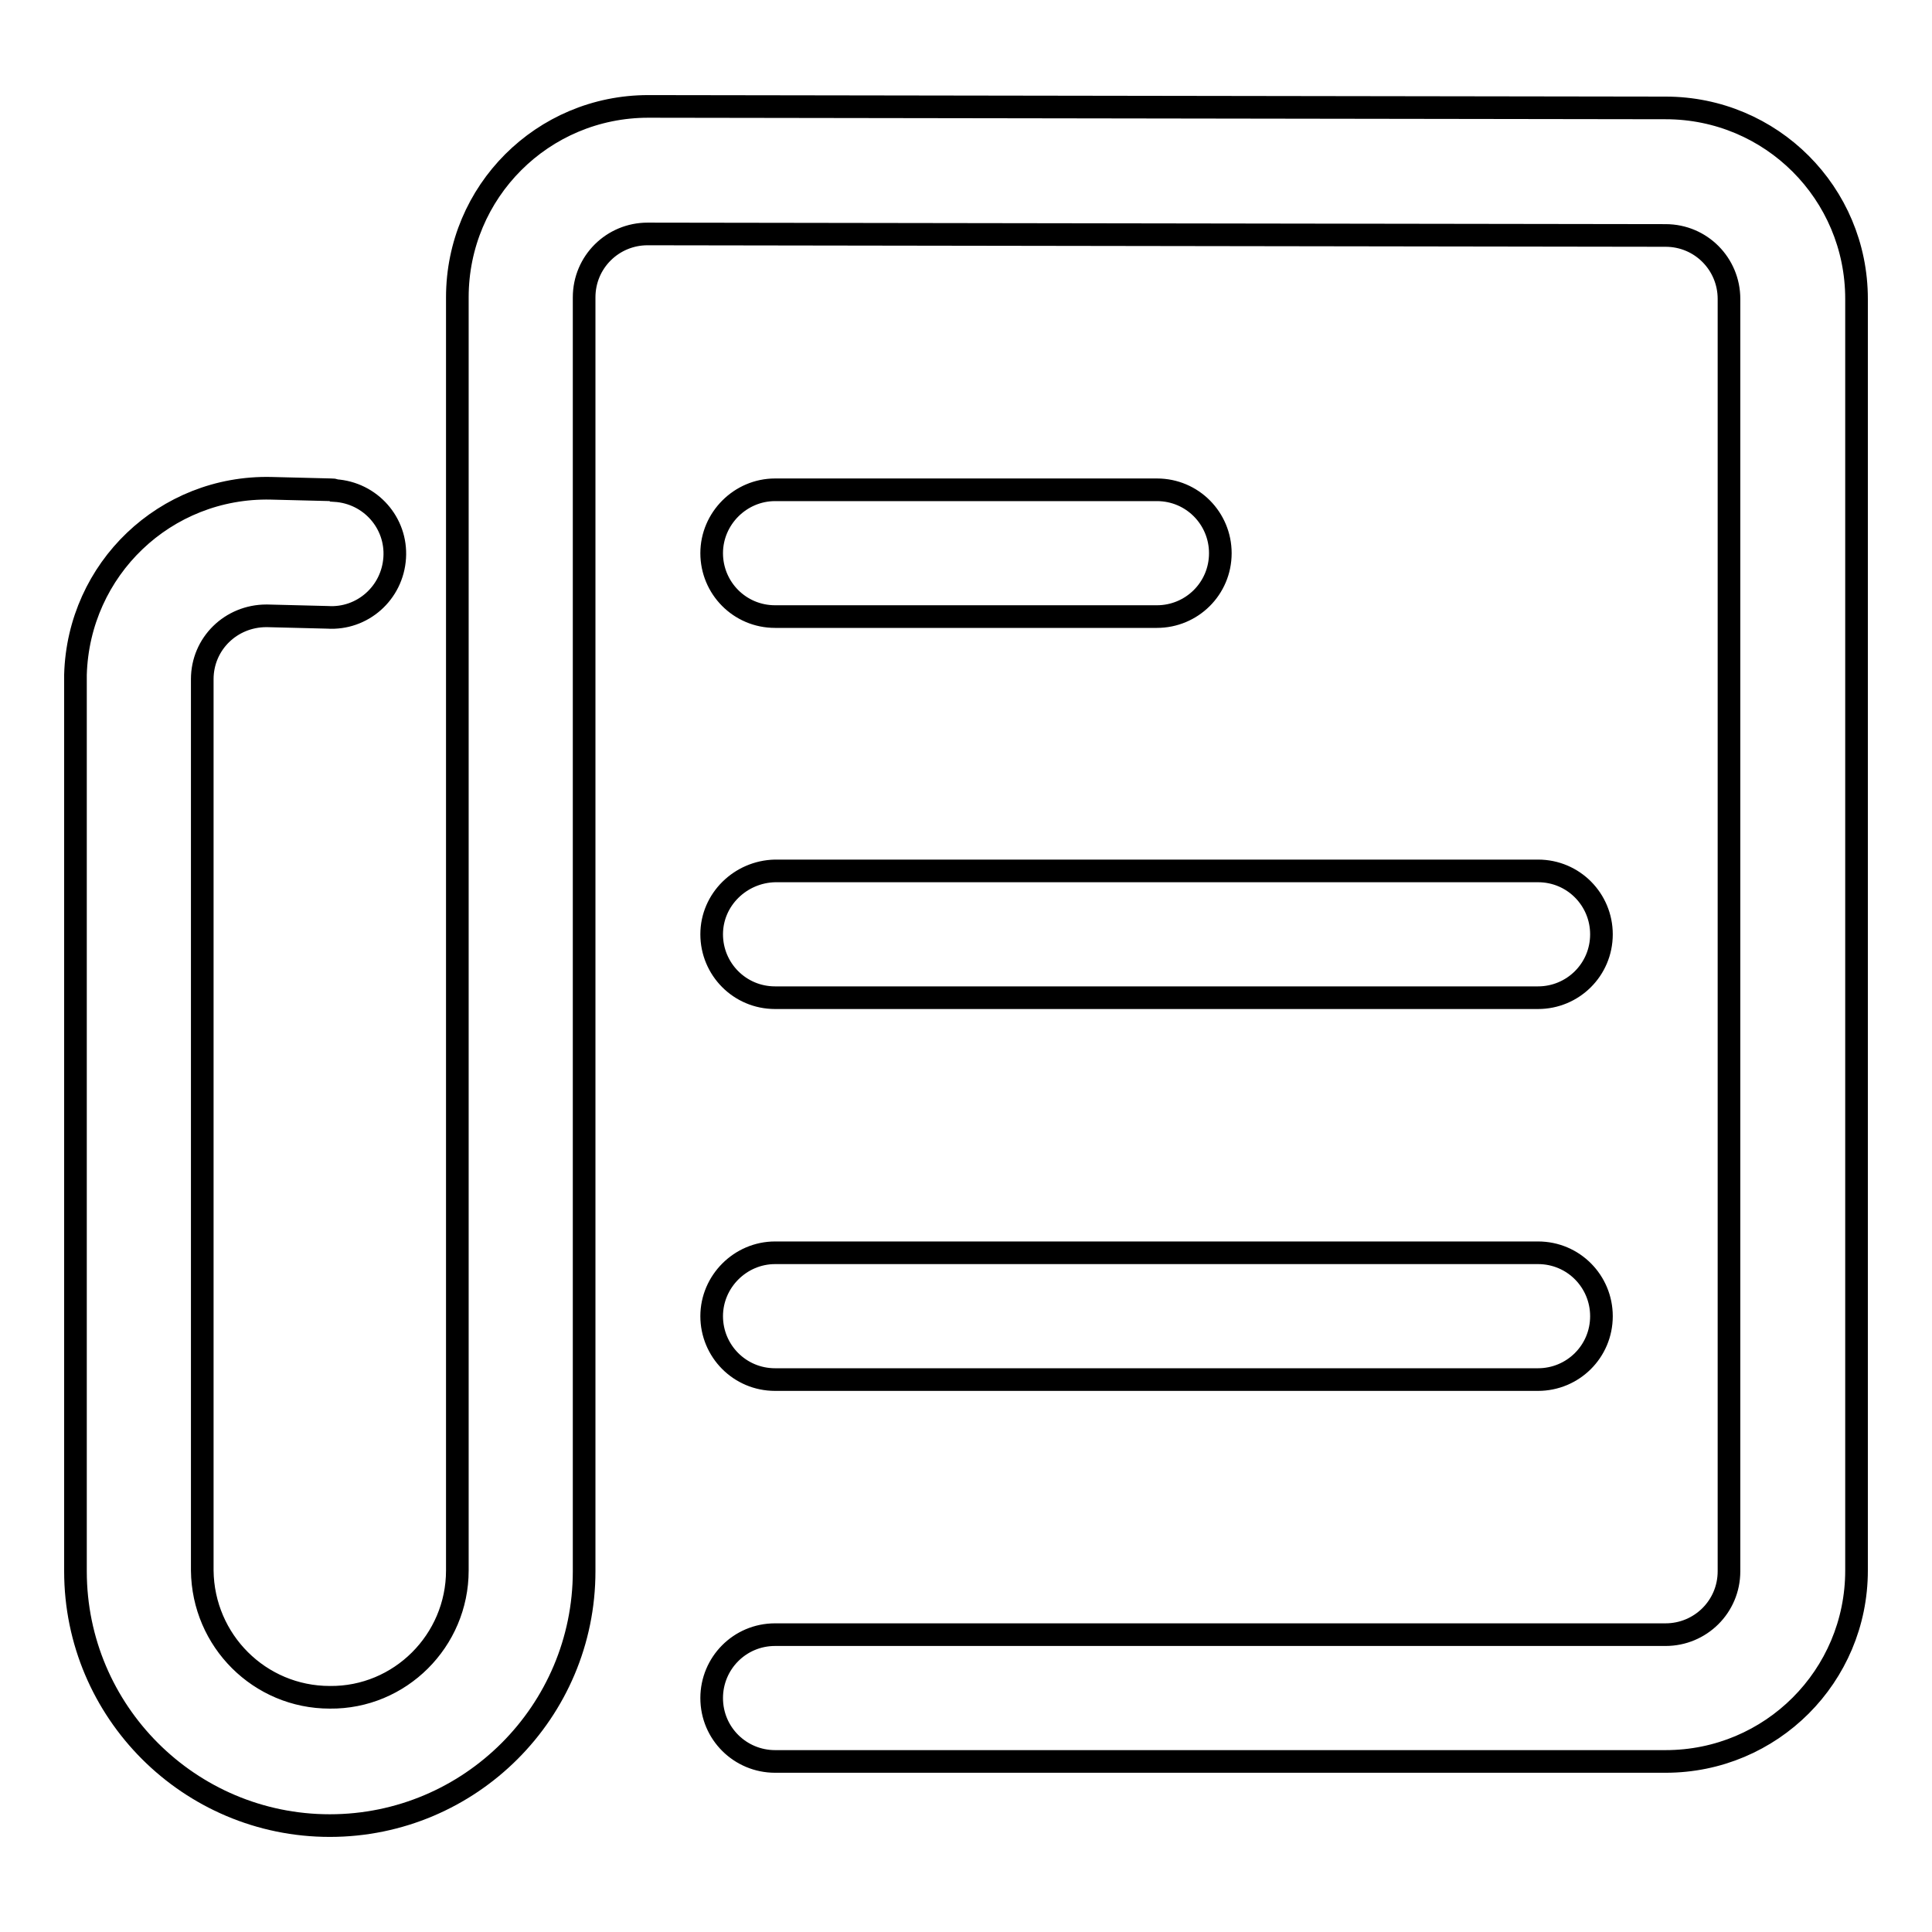 <?xml version="1.0" encoding="utf-8"?>
<!-- Svg Vector Icons : http://www.onlinewebfonts.com/icon -->
<!DOCTYPE svg PUBLIC "-//W3C//DTD SVG 1.1//EN" "http://www.w3.org/Graphics/SVG/1.1/DTD/svg11.dtd">
<svg version="1.1" xmlns="http://www.w3.org/2000/svg" xmlns:xlink="http://www.w3.org/1999/xlink" x="0px" y="0px" viewBox="0 0 256 256" enable-background="new 0 0 256 256" xml:space="preserve">
<g> <path stroke-width="3" fill-opacity="0" stroke="#000000"  d="M43.9,64.9l-8-0.2c-14-0.3-25.5,10.7-25.9,24.7v118.8c0,18.6,15.1,33.7,33.7,33.7 c18.6,0,33.7-15.1,33.7-33.7V39.4c0-4.7,3.8-8.4,8.4-8.4l0,0l134.9,0.2c4.7,0,8.4,3.8,8.4,8.4l0,0v168.6c0,4.7-3.8,8.4-8.4,8.4l0,0 h-118c-4.7,0-8.4,3.8-8.4,8.4c0,4.7,3.8,8.4,8.4,8.4h118c14,0,25.3-11.3,25.3-25.3V39.6c0-14-11.3-25.3-25.3-25.3L85.9,14.1 c-14,0-25.3,11.3-25.3,25.3c0,0,0,0,0,0v168.7c0,9.3-7.6,16.9-16.9,16.8c-9.3,0-16.8-7.5-16.9-16.8V90c0-4.7,3.8-8.4,8.5-8.4 c0,0,0.1,0,0.1,0l8,0.2c4.6,0.3,8.6-3.2,8.9-7.9c0.3-4.6-3.2-8.6-7.9-8.9C44.3,64.9,44.1,64.9,43.9,64.9z M102.7,64.9h50.6 c4.7,0,8.4,3.8,8.4,8.4c0,4.7-3.8,8.4-8.4,8.4h-50.6c-4.7,0-8.4-3.8-8.4-8.4C94.3,68.7,98.1,64.9,102.7,64.9z M102.7,115.4h101.1 c4.7,0,8.4,3.8,8.4,8.4c0,4.7-3.8,8.4-8.4,8.4c0,0,0,0,0,0H102.7c-4.7,0-8.4-3.8-8.4-8.4C94.3,119.2,98.1,115.5,102.7,115.4z  M102.7,166h101.1c4.7,0,8.4,3.8,8.4,8.4c0,4.7-3.8,8.4-8.4,8.4H102.7c-4.7,0-8.4-3.8-8.4-8.4C94.3,169.8,98.1,166,102.7,166z"/></g>
</svg>